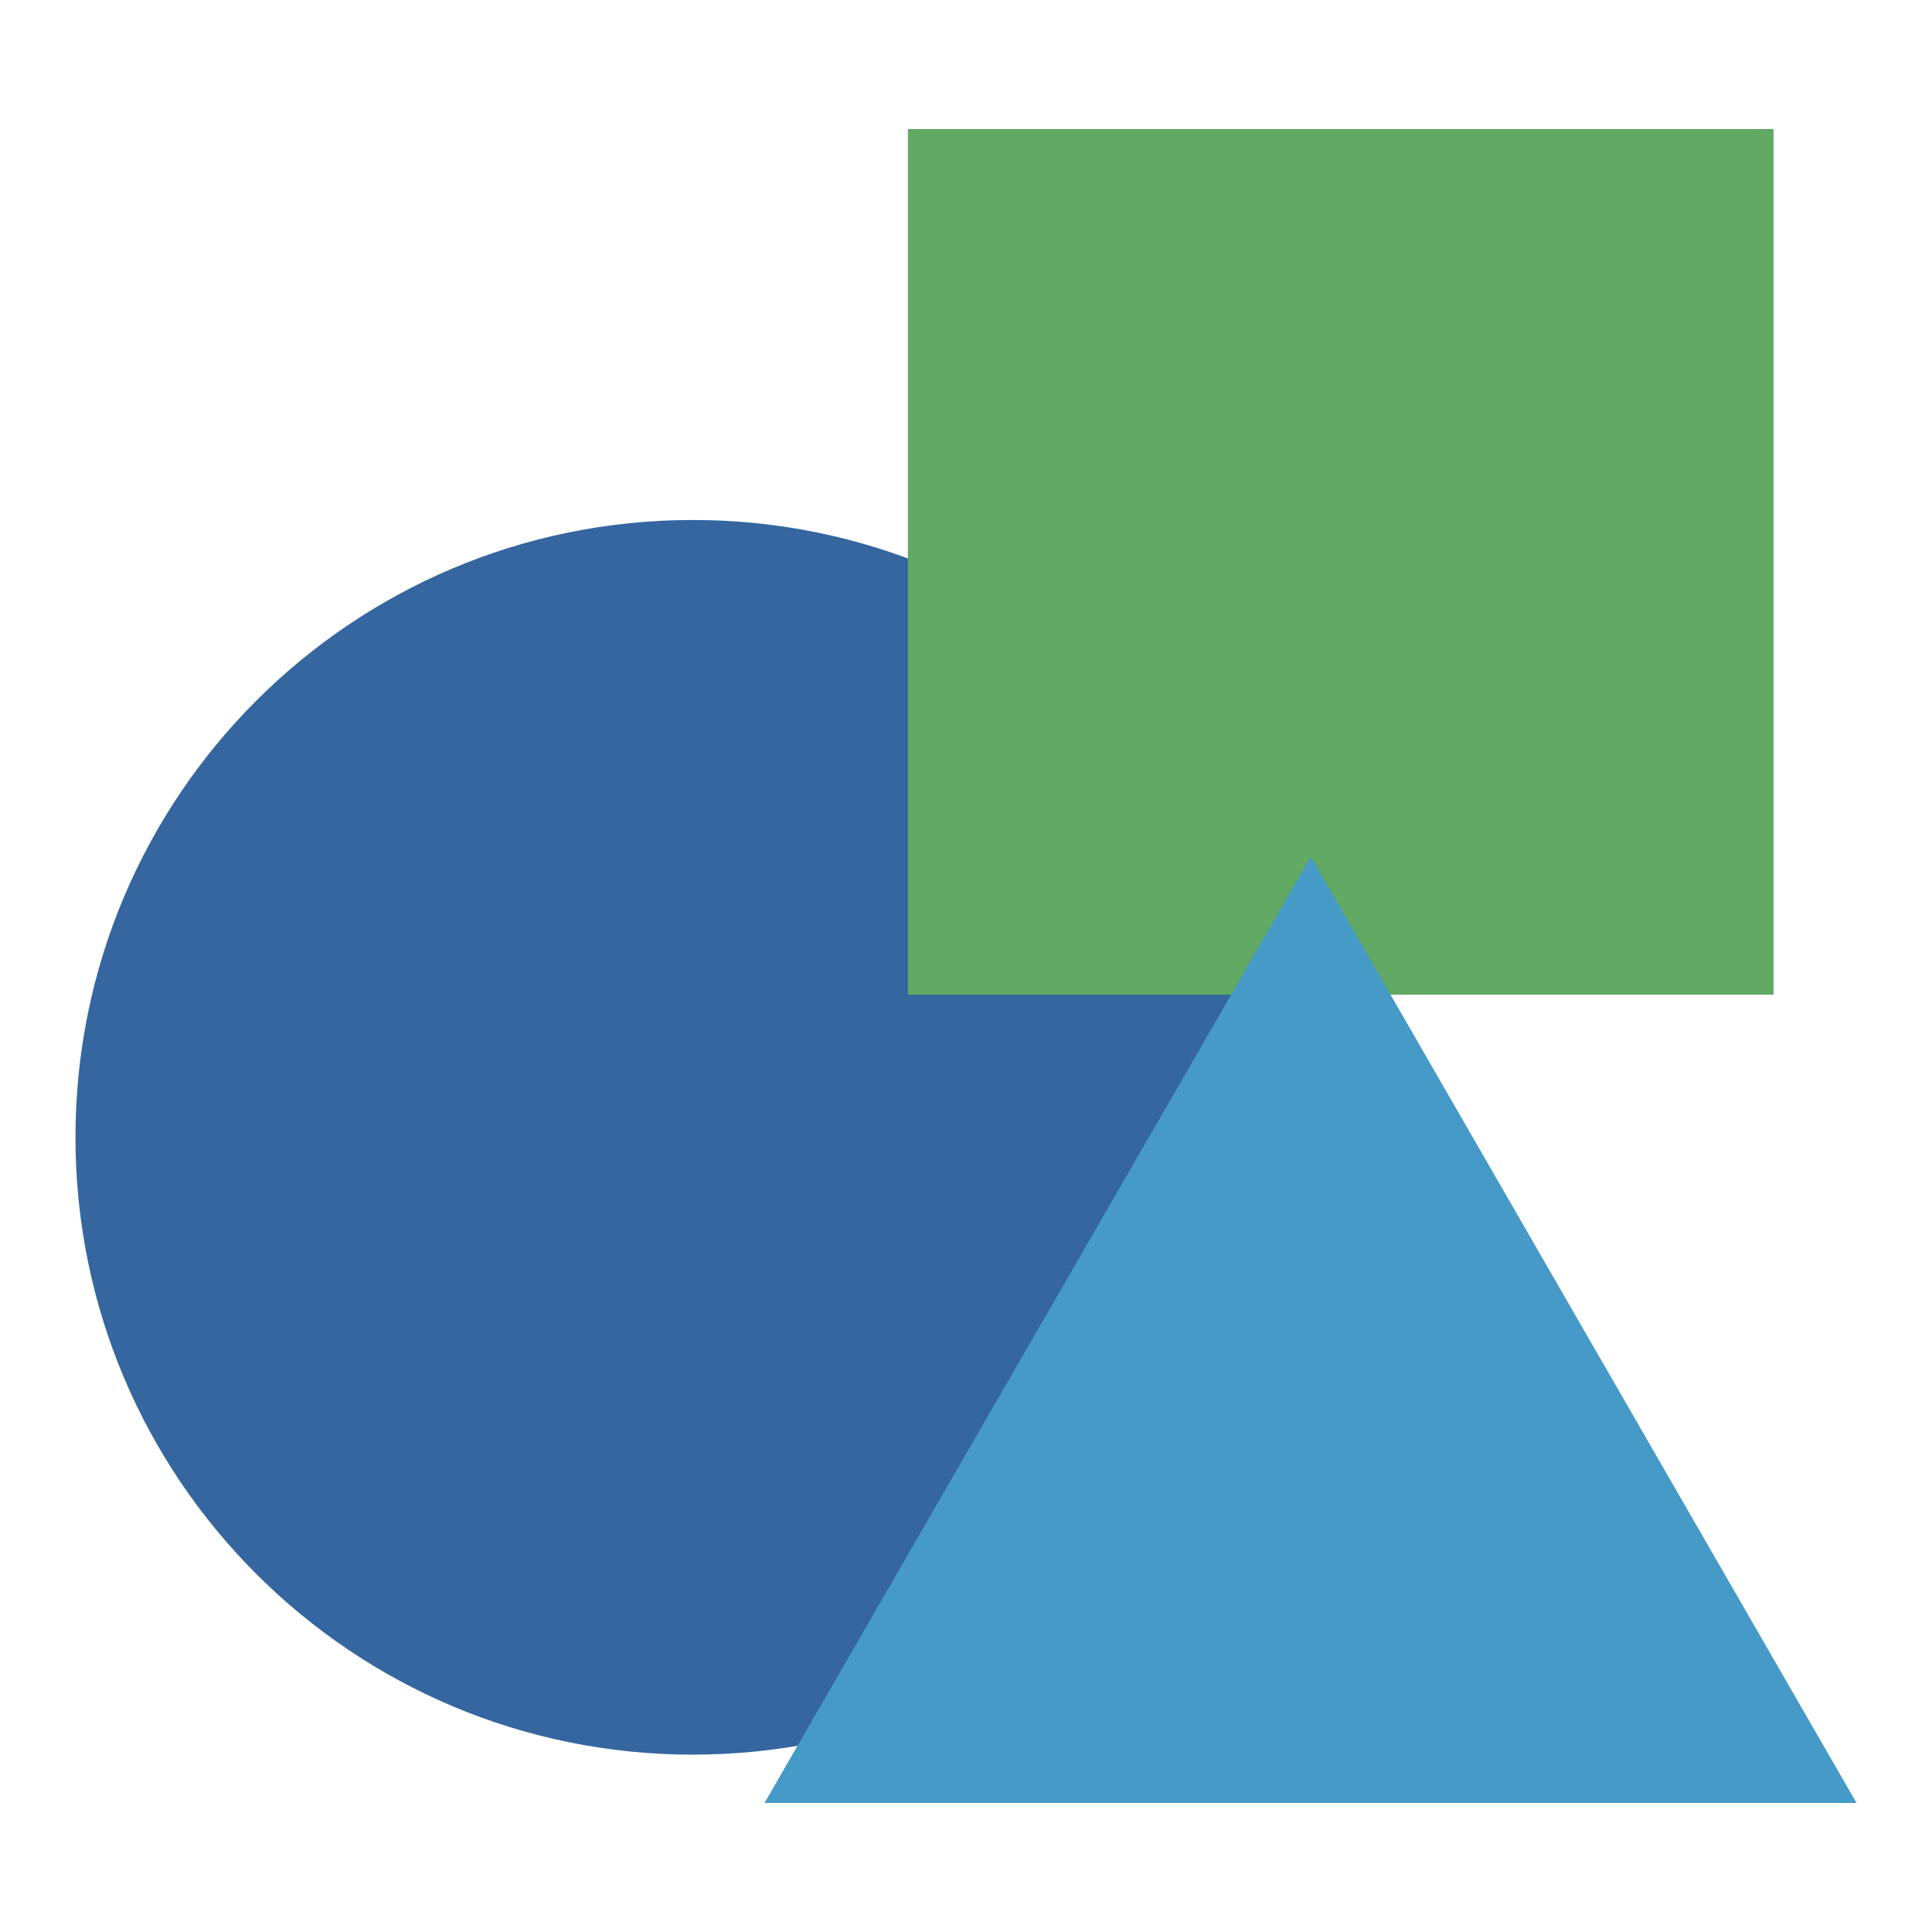 <?xml version="1.0" encoding="utf-8"?>
<!-- Svg Vector Icons : http://www.onlinewebfonts.com/icon -->
<!DOCTYPE svg PUBLIC "-//W3C//DTD SVG 1.1//EN" "http://www.w3.org/Graphics/SVG/1.1/DTD/svg11.dtd">
<svg version="1.1" xmlns="http://www.w3.org/2000/svg" xmlns:xlink="http://www.w3.org/1999/xlink" x="0px" y="0px" viewBox="0 0 256 256" enable-background="new 0 0 256 256" xml:space="preserve">
<g> <path fill="#3566a0" d="M10,150.7c0,45.2,36.6,81.8,81.8,81.8s81.8-36.6,81.8-81.8c0-45.2-36.6-81.8-81.8-81.8S10,105.5,10,150.7z" /> <path fill="#62a963" d="M120.3,17.1H235v114.7H120.3V17.1z"/> <path fill="#459ac7" d="M101.3,238.9l72.4-125.4L246,238.9H101.3z"/></g>
</svg>